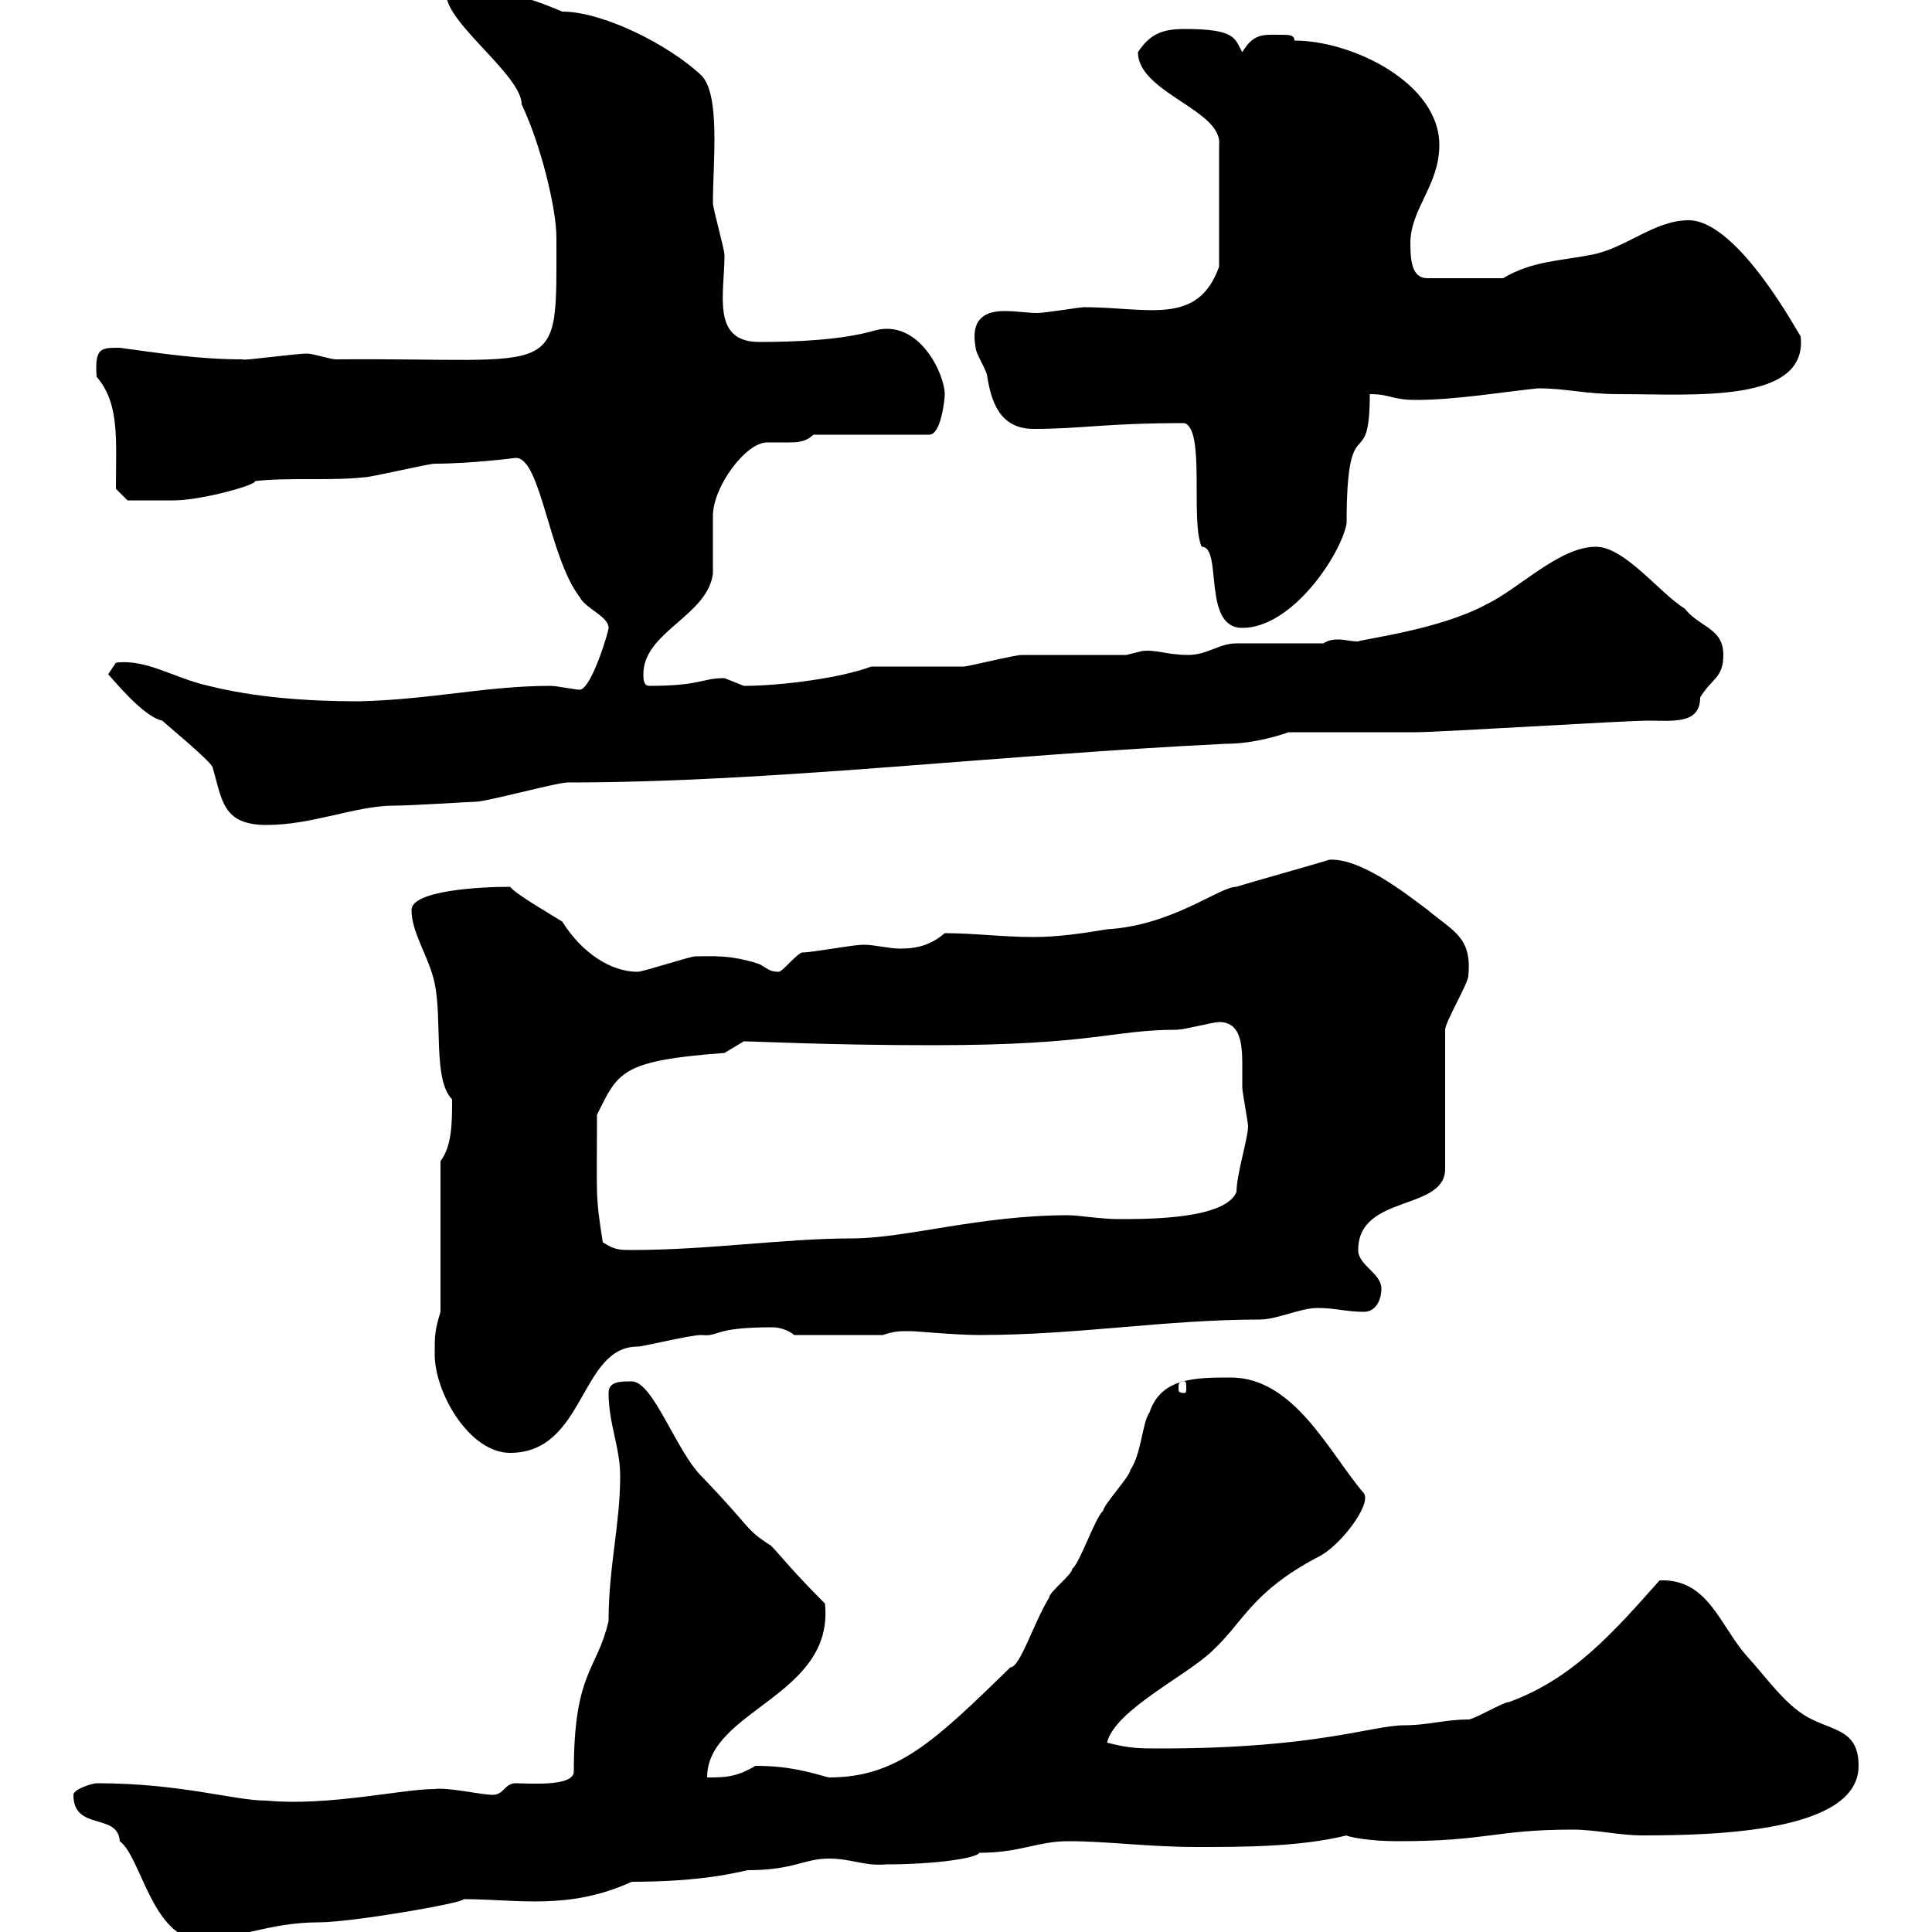 <svg xmlns="http://www.w3.org/2000/svg" xmlns:xlink="http://www.w3.org/1999/xlink" width="300" height="300"><path d="M11.40 278.70C11.40 284.40 18.30 281.40 18.60 285.90C21.90 288.30 23.70 301.20 31.20 301.20C36.60 301.20 41.70 298.50 49.50 298.50C54.60 298.50 72 295.50 72 294.90C80.40 294.90 88.20 296.70 98.10 292.20C109.20 292.20 114.60 290.70 116.10 290.40C123.30 290.40 124.80 288.60 128.70 288.60C132.30 288.60 134.10 289.80 137.70 289.50C144.90 289.50 151.50 288.60 152.10 287.70C158.40 287.70 161.10 285.90 165.90 285.90C171.90 285.90 178.50 286.80 185.70 286.80C192.90 286.80 201.90 286.80 209.10 285C208.80 285 211.50 285.90 217.20 285.90C231 285.90 232.20 284.10 244.20 284.10C247.80 284.10 251.40 285 255 285C266.70 285 288.60 284.40 288.60 274.20C288.60 268.80 285 268.80 281.40 267C277.50 265.20 274.50 260.70 271.20 257.10C267 252.30 265.20 245.10 257.70 245.40C250.50 253.50 244.20 260.70 234.30 264.30C233.40 264.30 228.90 267 228 267C224.40 267 221.70 267.90 218.10 267.90C213 267.90 204.60 271.50 180.30 271.50C176.70 271.50 175.50 271.50 171.90 270.60C173.10 265.50 184.50 260.10 188.40 256.20C193.20 251.70 194.40 247.20 204.60 241.80C207.90 240.30 213 233.70 211.80 231.90C206.40 225.60 201 213.90 191.10 213.90C185.70 213.90 180.30 213.90 178.50 219.30C177.30 221.10 177.30 225.60 175.50 228.30C175.50 229.20 171.30 233.70 171.30 234.60C170.10 235.50 167.70 242.70 166.50 243.60C166.50 244.50 162.90 247.20 162.90 248.10C160.50 252 158.40 258.90 156.90 258.90C144.90 270.60 139.20 276 128.70 276C125.40 275.10 122.40 274.20 117.30 274.20C114.30 276 112.50 276 109.80 276C109.80 265.50 129.60 263.40 128.10 249C122.70 243.60 121.20 241.50 119.70 240C115.50 237.30 117 237.60 108.90 229.20C105 225.30 101.40 214.50 98.10 214.50C96.30 214.50 94.50 214.50 94.50 216.30C94.50 221.10 96.30 224.70 96.30 229.20C96.30 236.70 94.50 243.30 94.50 251.70C92.70 259.50 89.10 259.50 89.10 275.10C89.10 277.50 81.90 276.90 80.10 276.90C78.30 276.90 78.30 278.70 76.50 278.70C74.70 278.70 69.60 277.50 67.50 277.80C62.40 277.80 51 280.50 41.40 279.60C36.30 279.60 28.20 276.90 15 276.90C14.40 276.90 11.40 277.80 11.40 278.70ZM67.50 210.30C67.50 216.30 72.90 225.60 79.20 225.60C90.90 225.60 90 209.10 99 209.10C99.90 209.10 107.10 207.30 108.90 207.30C111.90 207.60 110.40 206.10 120 206.10C121.20 206.10 122.70 206.70 123.30 207.30L137.10 207.30C138.90 206.70 139.50 206.70 141.30 206.70C142.50 206.70 148.20 207.30 152.10 207.30C167.40 207.30 180.90 204.90 195.60 204.90C198.30 204.90 201.90 203.10 204.60 203.10C207.30 203.10 209.10 203.70 211.80 203.70C213.60 203.70 214.50 201.90 214.50 200.10C214.50 197.70 210.90 196.50 210.90 194.10C210.90 185.40 224.40 188.10 224.40 181.50L224.40 159.90C224.40 158.70 228 152.70 228 151.50C228.60 145.50 225.60 144.60 221.70 141.30C218.10 138.60 211.20 133.20 206.40 133.50C204.60 134.10 193.80 137.10 192 137.70C189.30 137.70 182.10 143.70 171.90 144.30C168.30 144.90 164.40 145.50 160.50 145.50C155.70 145.50 151.20 144.90 146.70 144.90C144.60 146.70 142.50 147.30 139.80 147.30C138 147.30 135.90 146.70 134.10 146.70C132.30 146.70 126.30 147.90 124.50 147.90C123.30 148.50 121.50 150.90 120.90 150.90C119.40 150.90 119.10 150.30 117.90 149.70C113.40 148.20 110.40 148.50 108 148.50C107.10 148.50 99.90 150.90 99 150.90C94.80 150.90 90.30 147.90 87.30 143.10C86.40 142.50 80.10 138.90 79.20 137.70C74.40 137.70 63.90 138.30 63.90 141.30C63.90 144.90 66.60 148.50 67.50 152.70C68.70 158.40 67.20 167.70 70.20 170.70C70.20 174.30 70.20 177.90 68.40 180.30L68.40 203.70C67.50 206.70 67.50 207.30 67.50 210.30ZM183.90 214.50C184.20 214.50 184.20 214.80 184.20 215.70C184.20 216 184.20 216.30 183.90 216.30C183 216.30 183 216 183 215.70C183 214.80 183 214.50 183.90 214.50ZM93.60 192.90C92.40 185.40 92.70 185.70 92.70 173.10C96 166.50 96.30 164.70 112.50 163.50C112.50 163.50 115.50 161.70 115.50 161.70C117.30 161.70 128.70 162.30 144.90 162.30C169.80 162.30 172.80 159.90 182.70 159.90C183.90 159.90 188.40 158.70 189.30 158.70C192.60 158.70 192.90 162 192.90 165.30C192.90 166.50 192.90 168 192.90 168.90C192.90 169.50 193.80 174.30 193.80 174.90C193.80 176.70 192 182.40 192 185.10C190.20 189.30 178.50 189.30 173.70 189.30C171 189.30 167.40 188.70 165.90 188.70C152.10 188.70 140.70 192.30 132.30 192.30C121.80 192.30 110.10 194.10 98.10 194.10C96.30 194.10 95.40 194.10 93.60 192.90ZM33 119.10C34.50 124.20 34.50 128.10 41.40 128.10C48.60 128.10 55.20 125.10 61.20 125.10C63.90 125.10 72.90 124.50 73.80 124.50C75.60 124.50 86.40 121.50 88.20 121.50C119.70 121.50 153.60 117.30 190.20 115.50C195 115.50 199.20 114 200.10 113.70C202.80 113.70 217.20 113.70 219.90 113.70C223.50 113.70 252.30 111.90 255.90 111.90C259.80 111.90 264 112.50 264 108.30C265.80 105.30 267.60 105.30 267.60 101.70C267.60 97.50 264 97.50 261.60 94.50C257.70 92.10 252.30 84.90 247.80 84.90C242.10 84.90 235.80 91.50 230.70 93.90C223.50 97.80 211.20 99.30 210.90 99.60C209.70 99.60 208.80 99.30 207.90 99.30C207.30 99.30 206.40 99.30 205.50 99.90C203.70 99.90 193.80 99.90 192 99.90C189.30 99.90 187.50 101.70 184.50 101.70C181.20 101.70 179.40 100.80 177.30 101.10C177.30 101.10 174.90 101.70 174.90 101.70C171.90 101.70 161.10 101.70 158.70 101.70C157.50 101.70 150.30 103.50 149.70 103.50C147.90 103.50 137.10 103.50 135.30 103.50C130.50 105.30 121.20 106.50 115.50 106.50C115.50 106.50 112.50 105.30 112.50 105.30C108.90 105.30 108.90 106.50 100.80 106.50C99.90 106.50 99.90 105.30 99.90 104.70C99.90 98.10 109.80 95.70 110.70 89.10C110.70 88.50 110.70 81.30 110.70 80.10C110.70 75.60 115.80 68.70 119.10 68.70C120 68.70 121.20 68.70 122.40 68.70C123.60 68.70 125.10 68.70 126.30 67.50L144.30 67.50C146.10 67.50 146.70 62.10 146.70 61.20C146.70 58.20 142.80 49.50 135.90 51.30C130.80 52.80 123.60 53.10 117.90 53.10C110.40 53.10 112.50 45.60 112.50 39.60C112.50 38.70 110.70 32.40 110.70 31.50C110.70 25.20 111.90 14.70 108.90 11.70C103.80 6.90 93.60 1.80 87.30 1.80C81-0.90 76.80-1.80 70.20-1.80C70.20-1.80 69.30-0.90 69.30-0.90C69.30 3.60 81 11.70 81 16.20C84 22.50 86.40 32.40 86.40 36.90C86.40 59.40 87.60 55.50 52.20 55.80C51.30 55.80 48.60 54.90 47.70 54.90C45.90 54.90 37.20 56.10 37.80 55.80C30.90 55.80 25.20 54.90 18.60 54C15.60 54 14.70 54 15 58.50C18.60 62.70 18 68.10 18 75.90L19.80 77.70C19.80 77.70 23.40 77.70 27 77.70C31.20 77.70 39.90 75.30 39.60 74.70C45 74.10 51.30 74.70 56.70 74.10C57.60 74.10 66.60 72 67.50 72C73.20 72 80.10 71.10 80.10 71.10C84 71.10 85.20 86.40 90 92.70C90.90 94.50 94.50 95.70 94.50 97.50C94.50 98.10 91.80 107.10 90 107.10C89.40 107.10 86.40 106.50 85.50 106.50C75.60 106.50 67.20 108.60 55.80 108.90C47.70 108.90 39.60 108.30 32.40 106.50C27 105.30 22.80 102.30 18 102.90L16.80 104.70C17.40 105.30 22.20 111.30 25.20 111.90C25.80 112.50 32.40 117.90 33 119.10ZM183.90 65.70C187.20 66.60 184.80 81 186.60 84.90C189.90 84.90 186.60 97.50 192.90 97.50C200.70 97.50 208.20 86.10 209.10 81.30C209.10 62.70 212.70 74.10 212.70 61.20C216 61.20 216 62.10 219.90 62.10C225.90 62.10 233.10 60.90 238.80 60.30C243.30 60.30 246 61.20 251.40 61.20C263.10 61.20 280.80 62.70 279.60 52.20C279.60 52.50 270 34.20 262.20 34.20C256.80 34.20 252.30 38.70 246.90 39.60C242.40 40.50 237.90 40.50 233.40 43.20L221.70 43.20C219.60 43.20 219 41.40 219 37.80C219 32.40 223.50 28.80 223.50 22.50C223.50 12.90 210 6.30 201 6.30C201 5.40 200.10 5.40 198.90 5.40C196.20 5.40 194.70 5.10 192.90 8.10C191.70 6 192 4.50 183.90 4.50C180.30 4.50 178.50 5.40 176.70 8.10C176.70 14.40 189.90 17.10 189.30 22.50L189.30 41.40C186 50.70 178.20 47.70 168.30 47.70C167.70 47.70 162.30 48.60 161.10 48.60C159.60 48.60 157.80 48.30 156 48.30C153.30 48.30 150.60 49.20 151.50 54C151.50 54.90 153.30 57.60 153.30 58.50C153.90 62.10 155.10 66.60 160.50 66.60C168 66.60 171.60 65.70 183.90 65.70Z"/></svg>